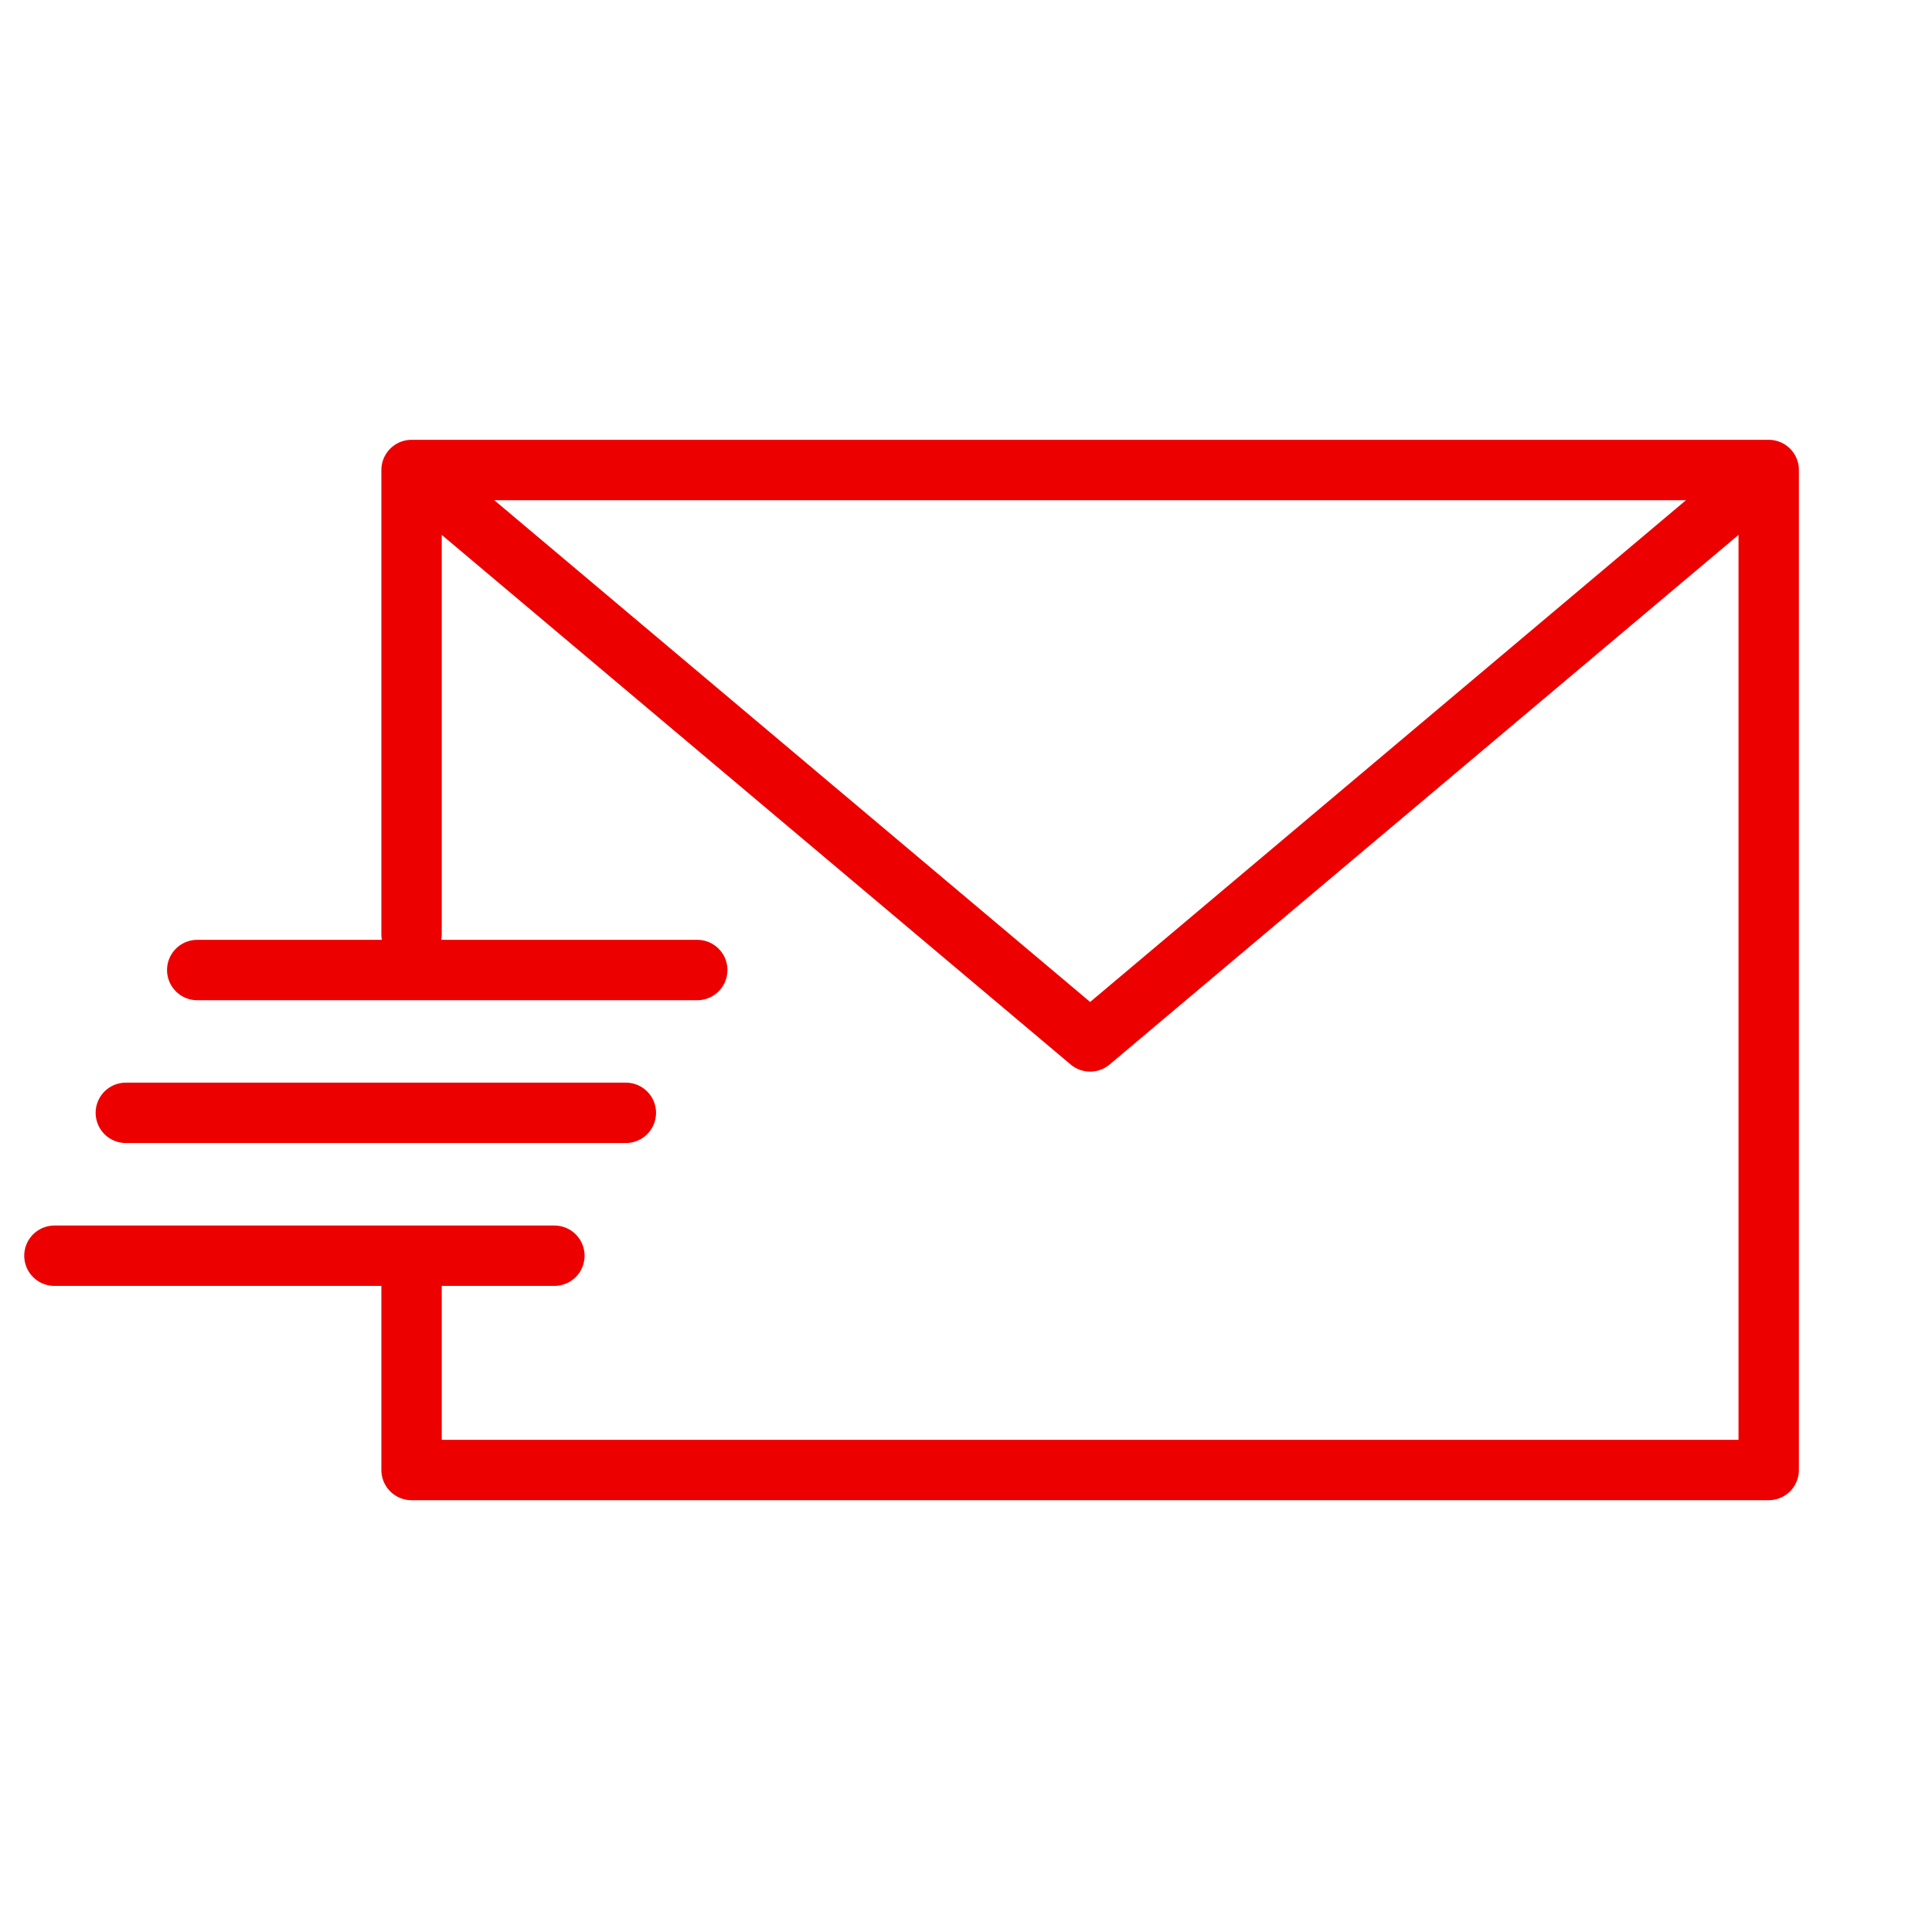 <svg width="48" height="48" viewBox="0 0 48 48" fill="none" xmlns="http://www.w3.org/2000/svg">
<path d="M4.9 24.1H17.323" stroke="#EC0000" stroke-width="1.5" stroke-linecap="round" stroke-linejoin="round"/>
<path d="M3.126 27.648H15.549" stroke="#EC0000" stroke-width="1.5" stroke-linecap="round" stroke-linejoin="round"/>
<path d="M1.352 31.198H13.774" stroke="#EC0000" stroke-width="1.5" stroke-linecap="round" stroke-linejoin="round"/>
<path d="M10.225 23.212V11.677M10.225 11.677H43.943M10.225 11.677L27.084 25.874L43.943 11.677M43.943 11.677V36.522H10.225V31.346" stroke="#EC0000" stroke-width="1.5" stroke-linecap="round" stroke-linejoin="round"/>
</svg>

